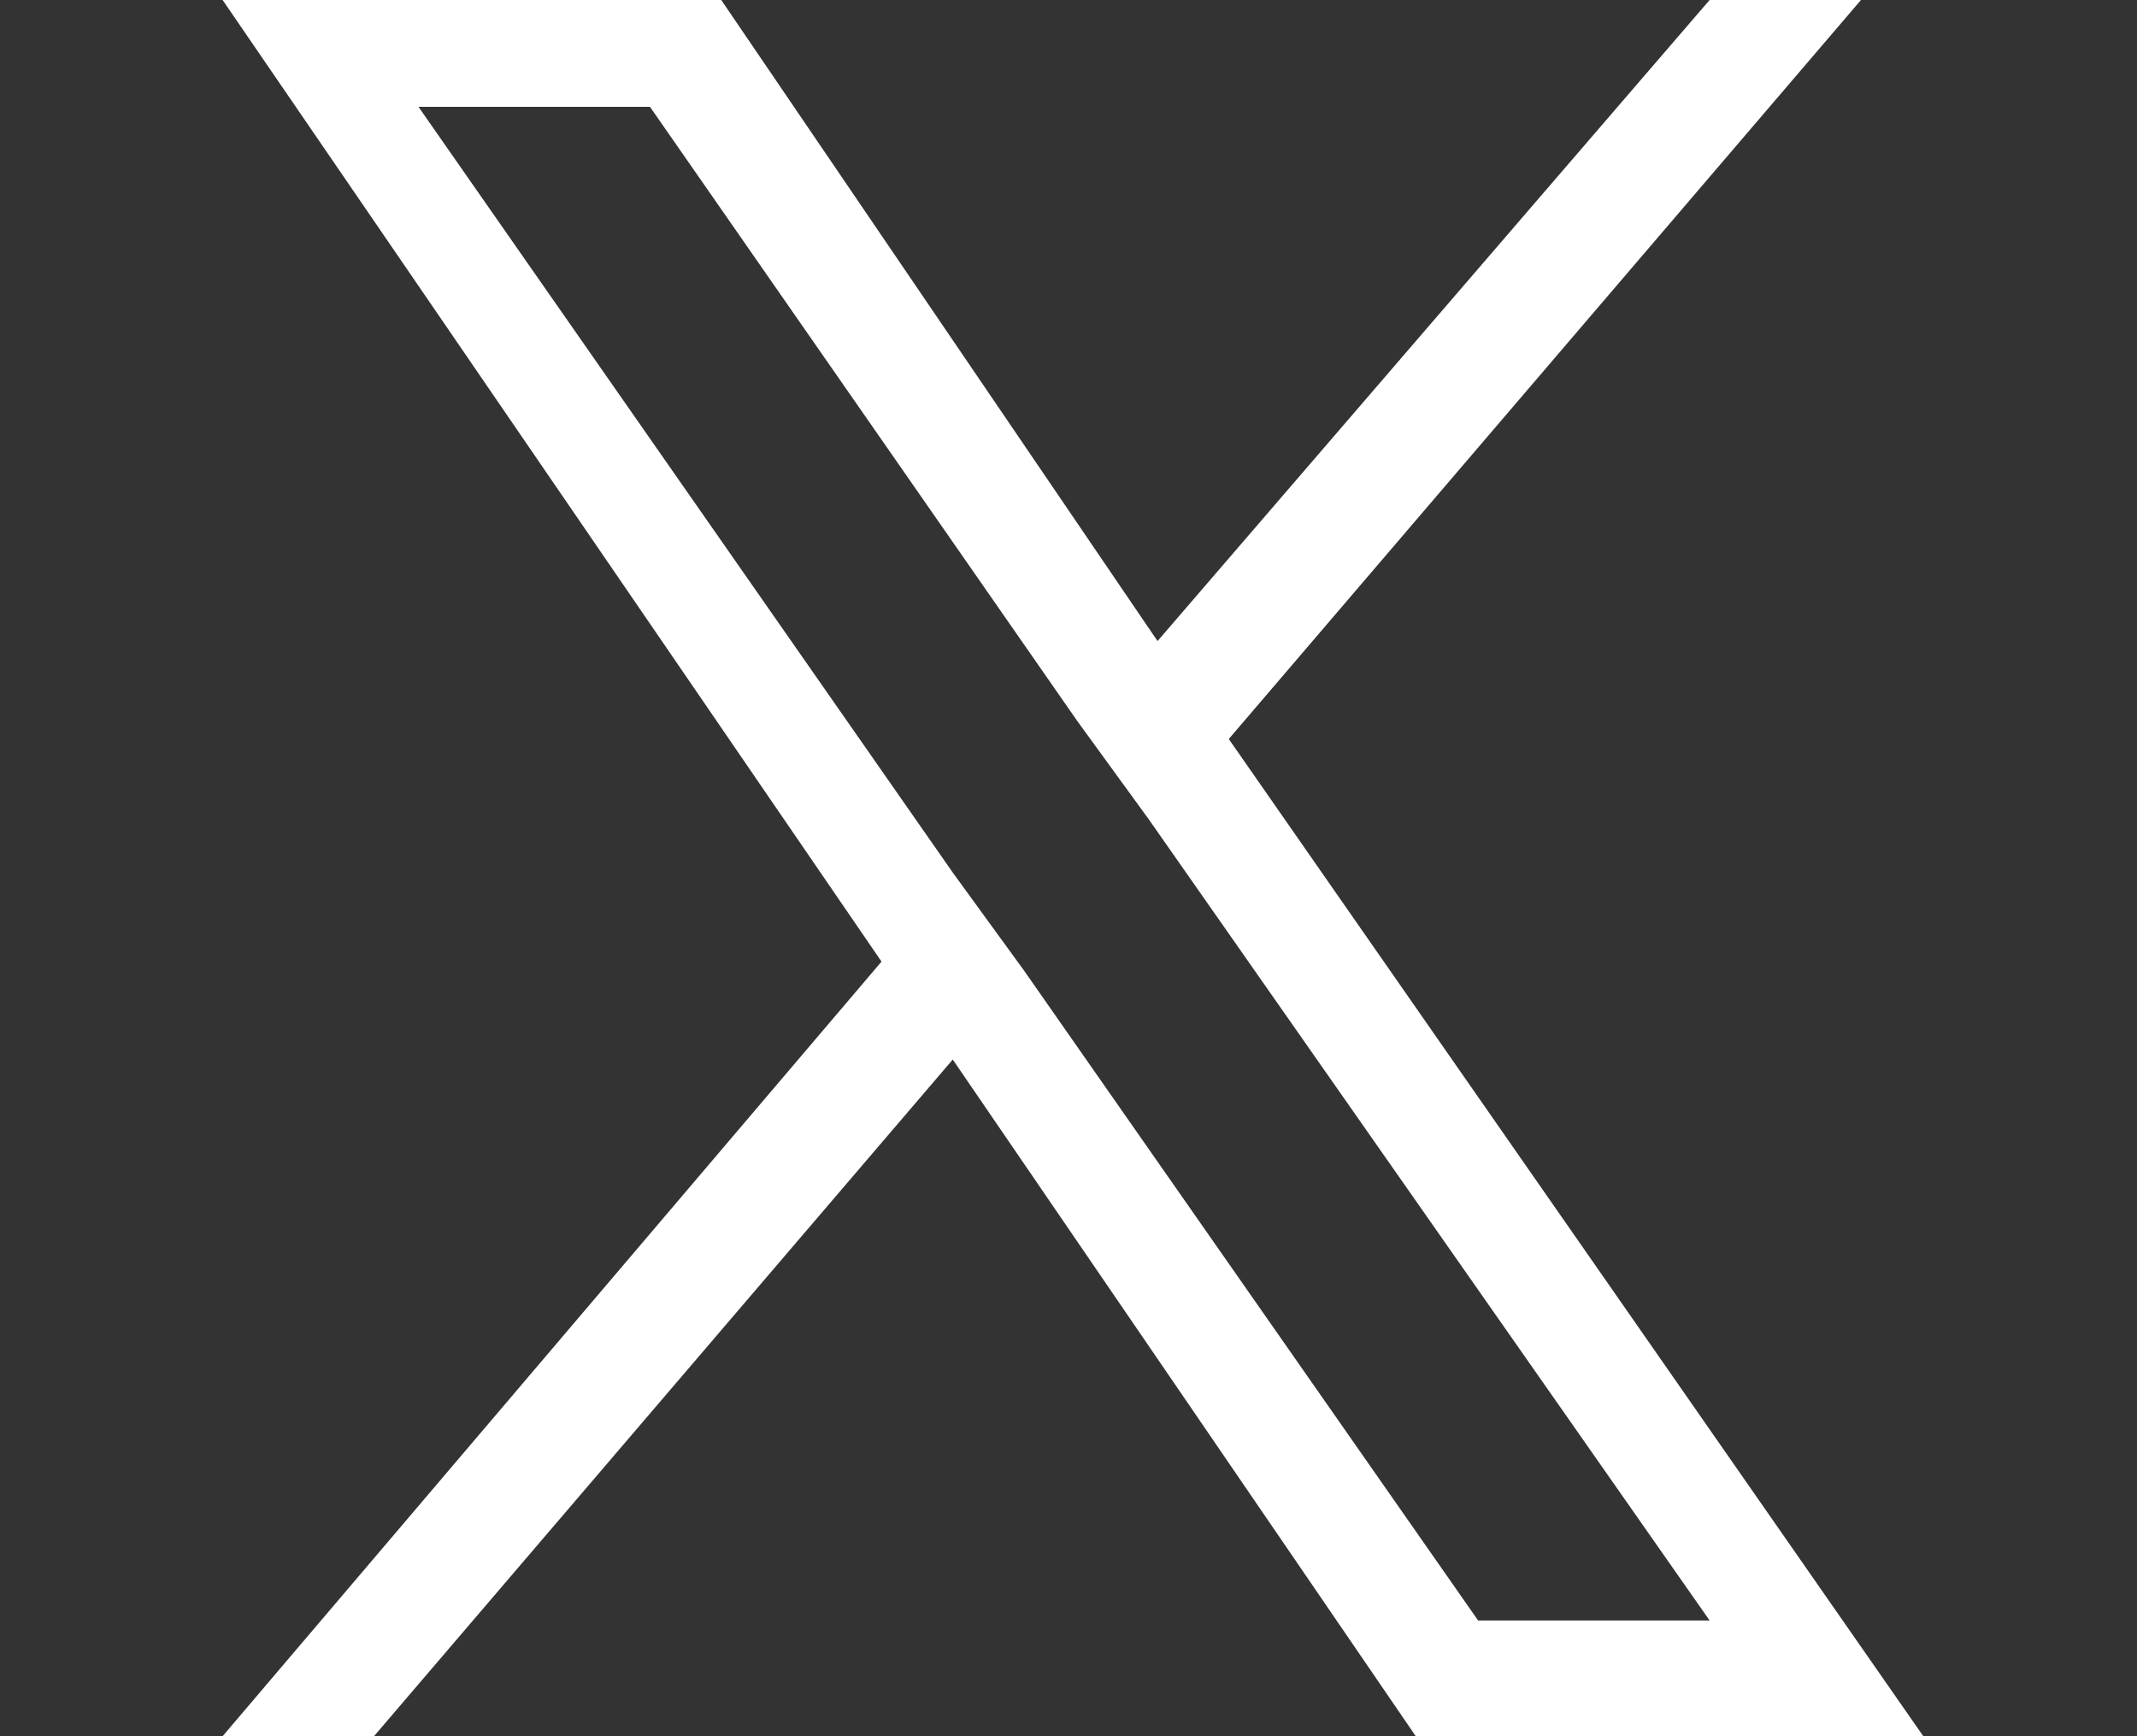 <?xml version="1.0" encoding="utf-8"?>
<!-- Generator: Adobe Illustrator 27.8.1, SVG Export Plug-In . SVG Version: 6.00 Build 0)  -->
<svg version="1.1" id="Layer_1" xmlns="http://www.w3.org/2000/svg" xmlns:xlink="http://www.w3.org/1999/xlink" x="0px" y="0px"
	 width="24px" height="19.5px" viewBox="0 0 24 19.5" style="enable-background:new 0 0 24 19.5;" xml:space="preserve">
<rect x="0" y="0" width="24" height="19.5" fill="#333333" stroke="none"/>
<style type="text/css">
	.st0{fill:#FFFFFF;}
</style>
<path class="st0" d="M13.8,8.3L20.9,0h-1.7l-6.2,7.2L8.1,0H2.5l7.4,10.8l-7.4,8.7h1.7l6.5-7.6l5.2,7.6h5.7L13.8,8.3L13.8,8.3z
	 M11.5,10.9l-0.8-1.1l-6-8.6h2.6l4.8,6.9l0.8,1.1l6.3,9h-2.6L11.5,10.9L11.5,10.9z"/>
</svg>
